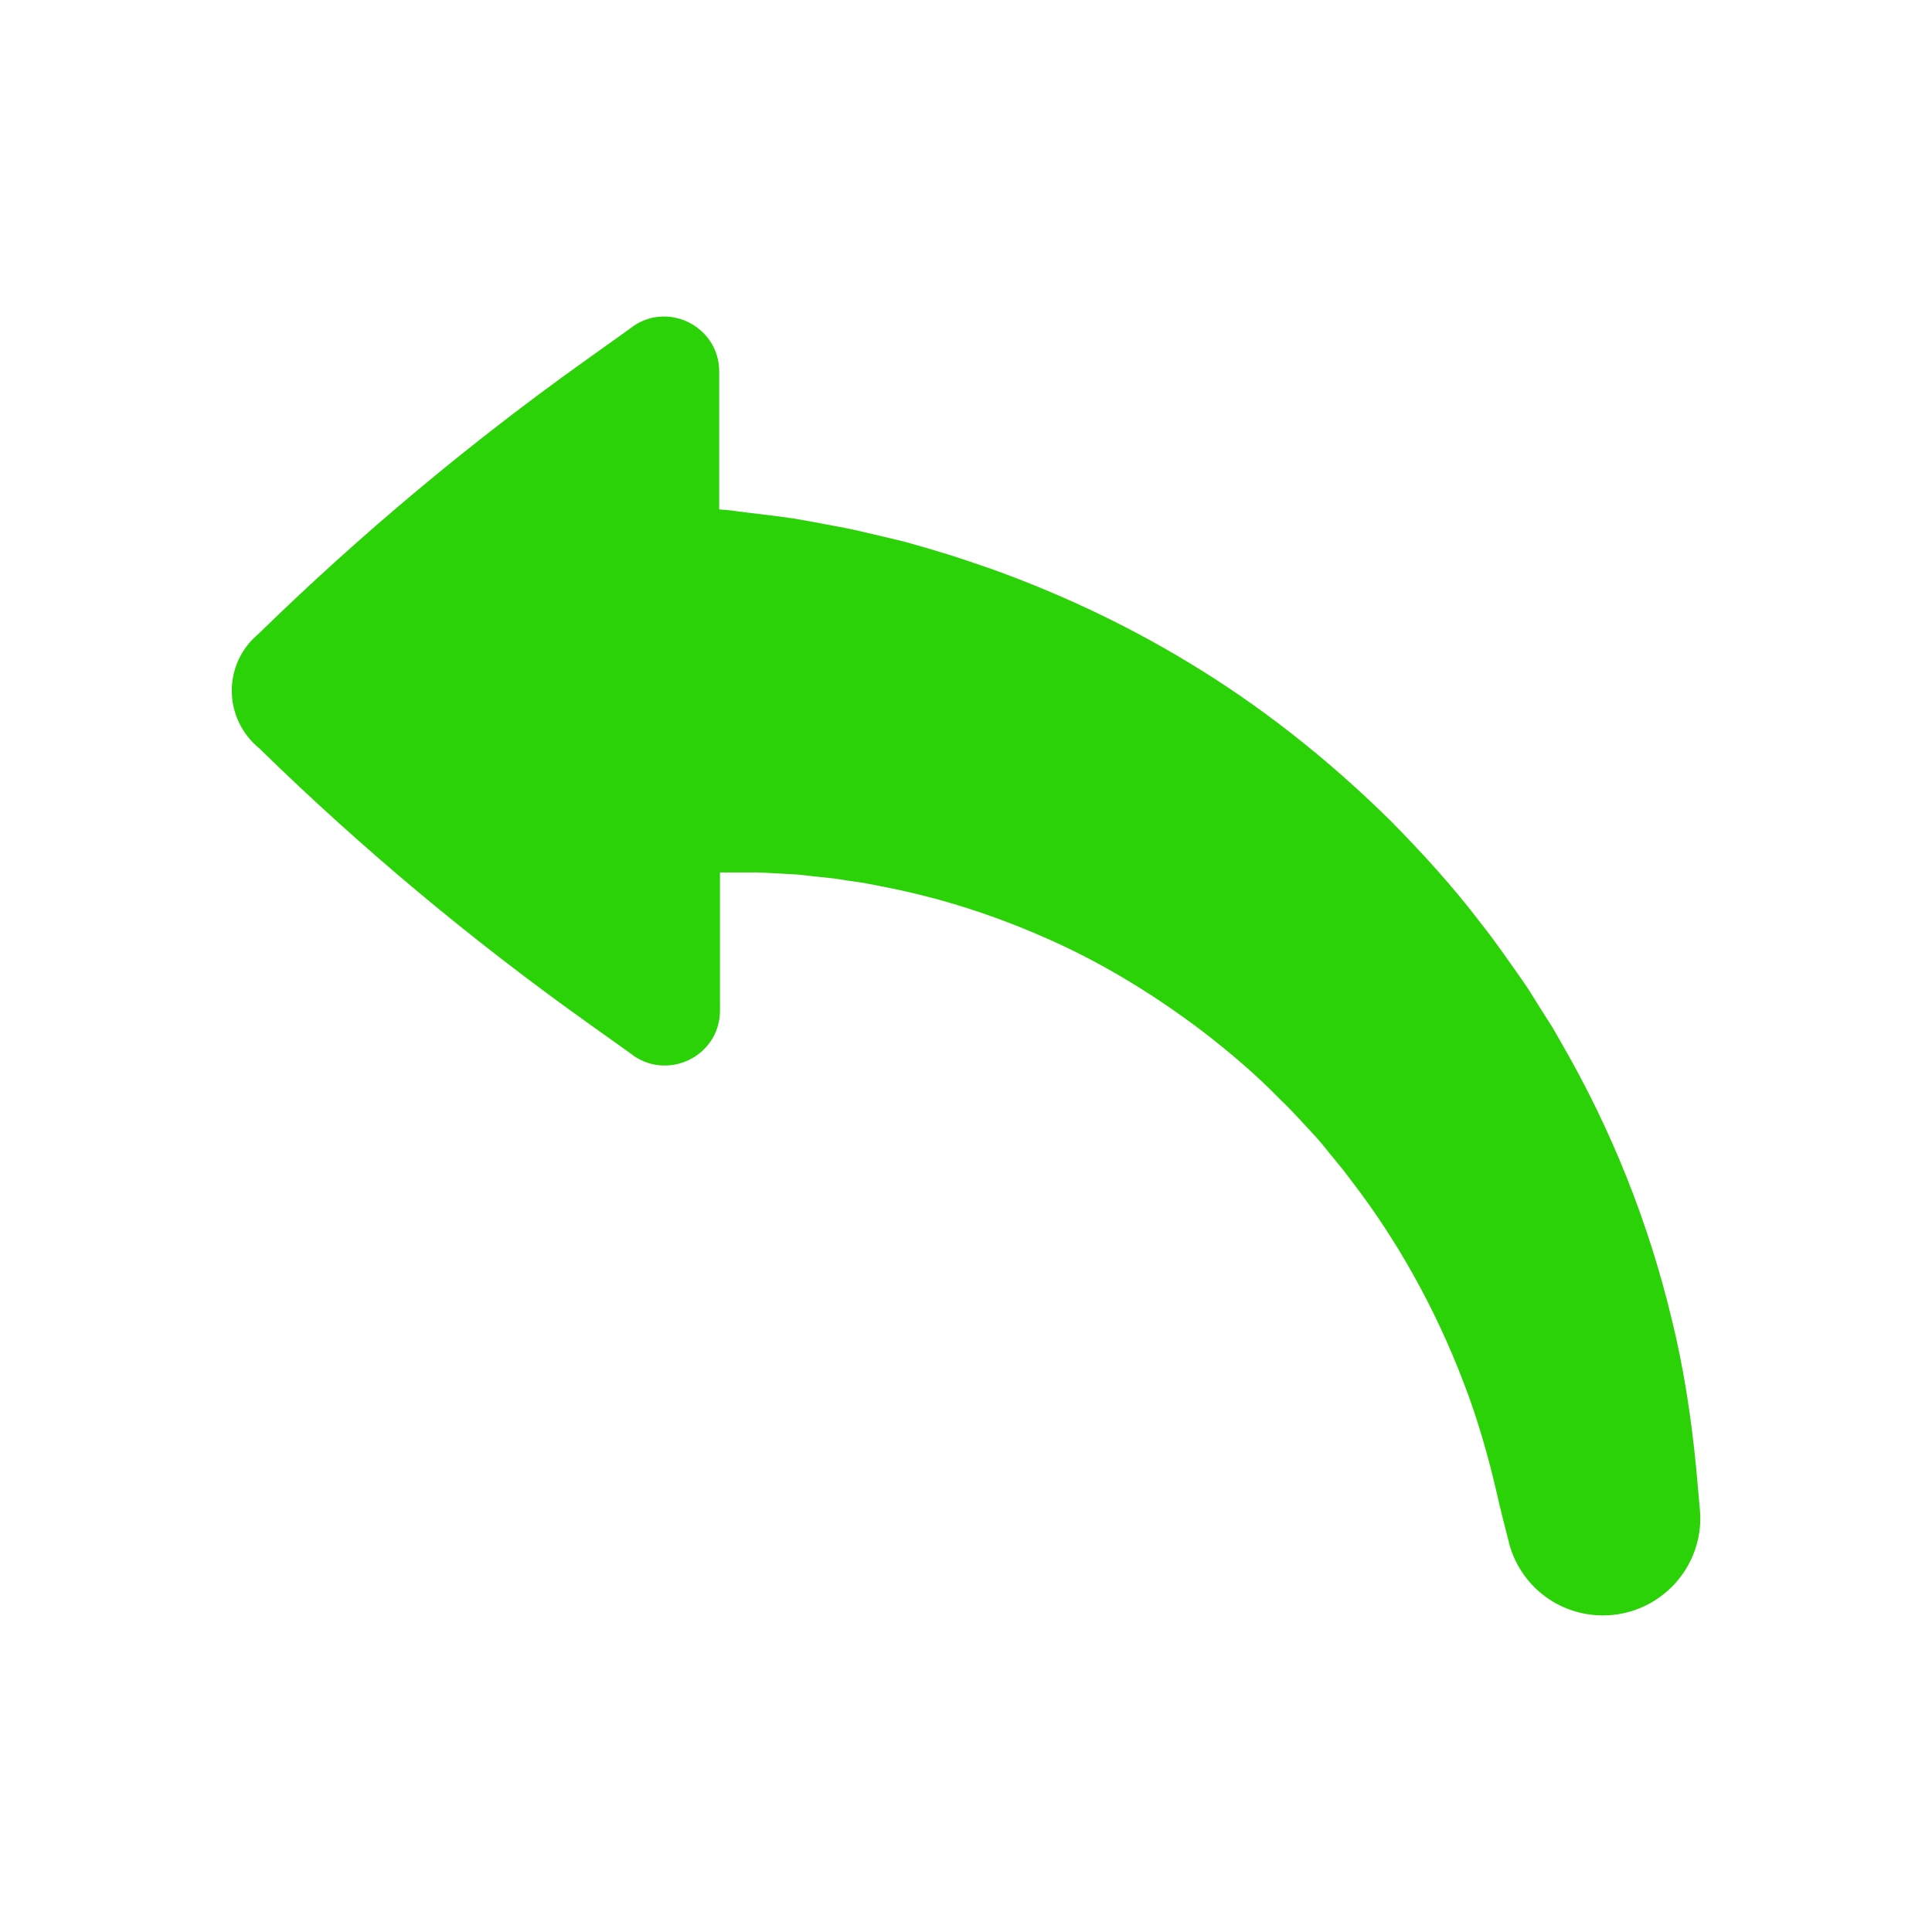 <?xml version="1.0" ?><svg id="Layer_1" style="enable-background:new 0 0 512 512;" version="1.1" viewBox="0 0 512 512" xml:space="preserve" xmlns="http://www.w3.org/2000/svg" xmlns:xlink="http://www.w3.org/1999/xlink"><style type="text/css">
	.st0{fill:#2CD208;}
</style><path class="st0" d="M68.6,167.9l0.5-0.5c26.7-26,55.4-50,85.8-71.7l11.9-8.5c9.5-7.8,23.8-1,23.8,11.3V135  c0.4,0,0.8,0.1,1.3,0.1c0.8,0.1,1.5,0.1,2.7,0.3c2.2,0.3,4.7,0.6,7.3,0.9c2.6,0.3,5.5,0.7,8.4,1.1c2.8,0.5,5.7,1,8.8,1.6  c1.5,0.3,3.1,0.6,4.8,0.9c1.6,0.3,3.3,0.7,5,1.1c3.4,0.8,6.9,1.6,10.6,2.5c3.6,1,7.4,2.1,11.3,3.3c3.9,1.2,7.9,2.6,12,4  c16.4,5.9,34.3,13.9,52.4,24.9c18.1,10.9,36.3,25,53.3,41.8c8.4,8.5,16.7,17.6,24.2,27.5c3.9,4.9,7.4,10.1,11.1,15.3  c1.8,2.6,3.4,5.4,5.1,8l2.6,4.1l2.4,4.2c12.9,22.3,22.9,47,29.1,72.9c3.2,12.9,5.2,26.2,6.5,39.5c0.3,3.4,0.6,6.7,0.9,10.1  c0.1,1.1,0.2,2.1,0.2,3.2c0,14.3-11.6,25.8-25.8,25.8c-12,0-22-8.1-24.9-19.2l0,0c0-0.2-0.1-0.5-0.2-0.8c-0.1-0.3-0.1-0.6-0.2-0.8  c-0.8-3.1-2.3-9.1-2.6-10.6c-2.4-10.5-5.3-20.7-9.1-30.5c-7.5-19.6-17.6-37.6-29.6-53.2l-2.2-2.9l-2.3-2.8c-1.6-1.9-3-3.8-4.6-5.6  c-3.3-3.5-6.4-7.1-9.8-10.3c-6.5-6.7-13.5-12.6-20.5-18c-14.1-10.7-28.4-19.1-42.3-25.1c-13.9-6.1-27.1-10.1-38.9-12.6  c-3-0.6-5.8-1.2-8.6-1.7c-2.8-0.4-5.5-0.8-8-1.2c-2.6-0.3-5.1-0.5-7.4-0.8c-1.2-0.1-2.3-0.3-3.5-0.3c-1.1-0.1-2.2-0.1-3.3-0.2  c-2.1-0.1-4.2-0.2-6.1-0.3c-1.8,0-3.3,0-4.8,0c-1.5,0-2.8,0-4,0c-0.3,0-0.7,0-1.1,0v36.6c0,12.3-14.3,19-23.8,11.3l-11.5-8.2  c-30.7-21.9-59.7-46.1-86.7-72.5C59,190.4,59,175.8,68.6,167.9z" id="XMLID_374_"/></svg>